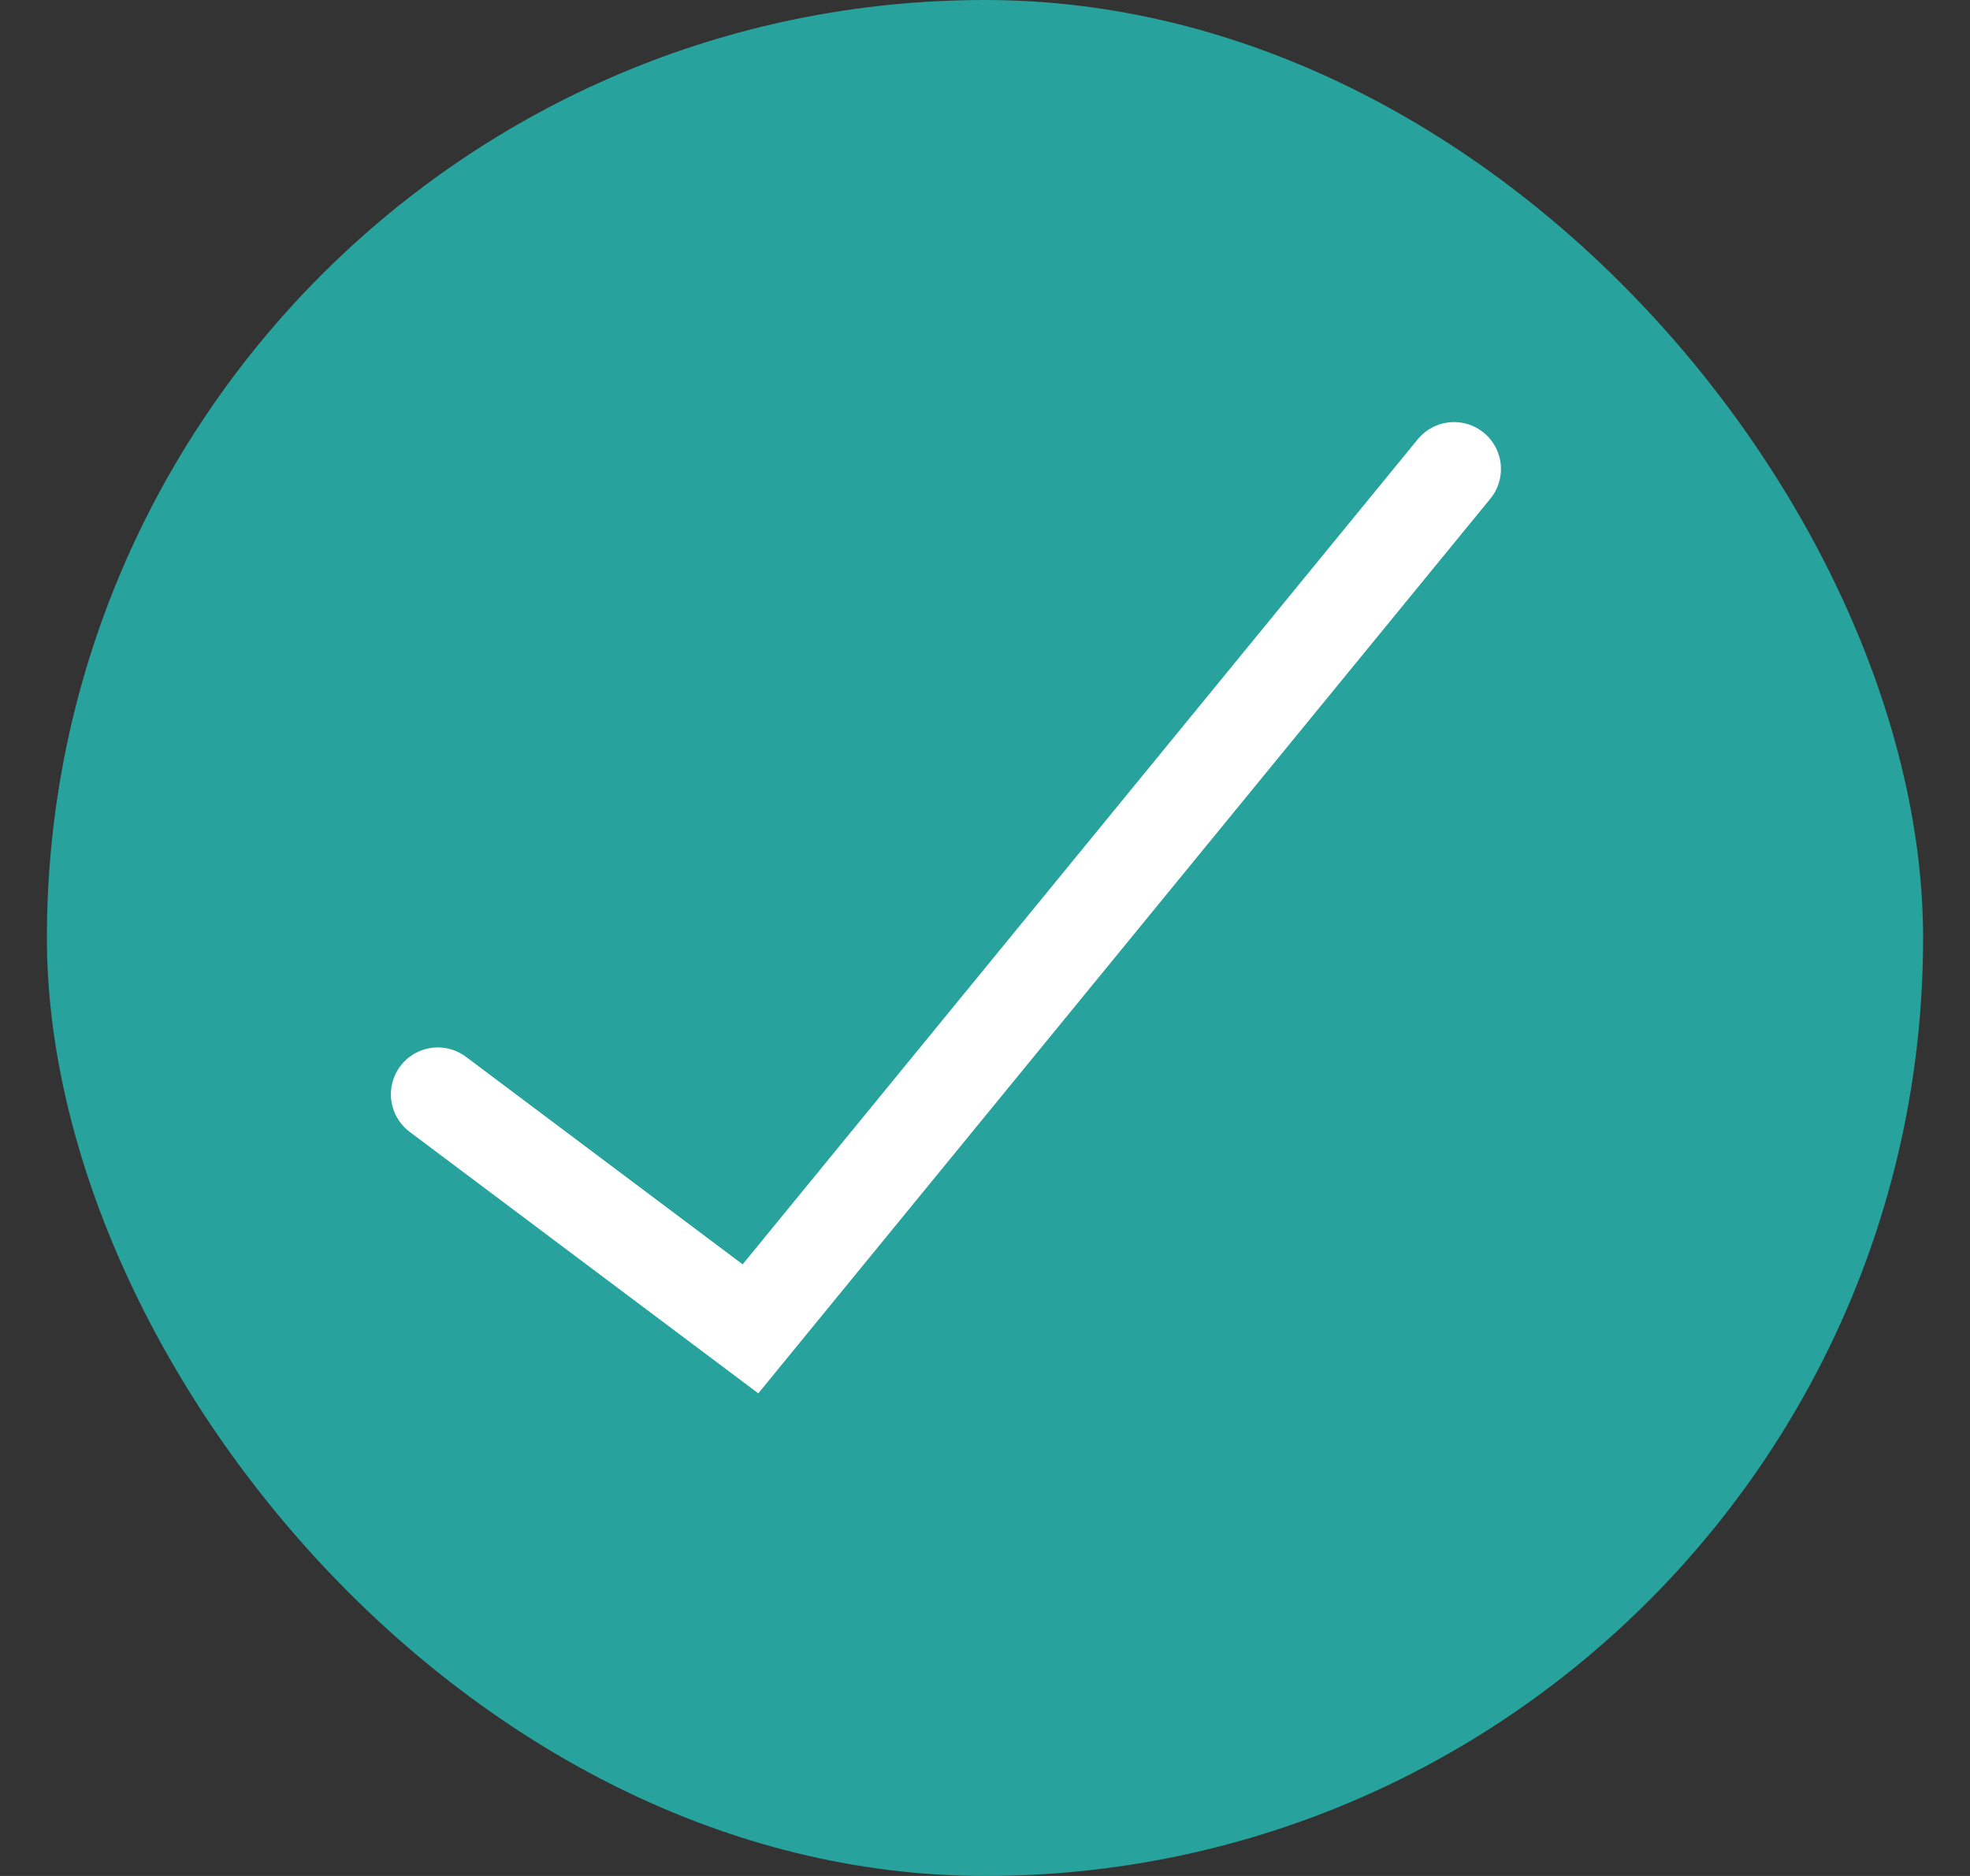 <svg width="21" height="20" viewBox="0 0 21 20" fill="none" xmlns="http://www.w3.org/2000/svg">
<rect x="0" y="0" width="21" height="20" fill="#333333" stroke="none"/>
<rect x="0.5" width="20" height="20" rx="10" fill="#28A29D"/>
<path d="M4.667 11.667L8 14.167L15.5 5" stroke="white" stroke-linecap="round"/>
</svg>
